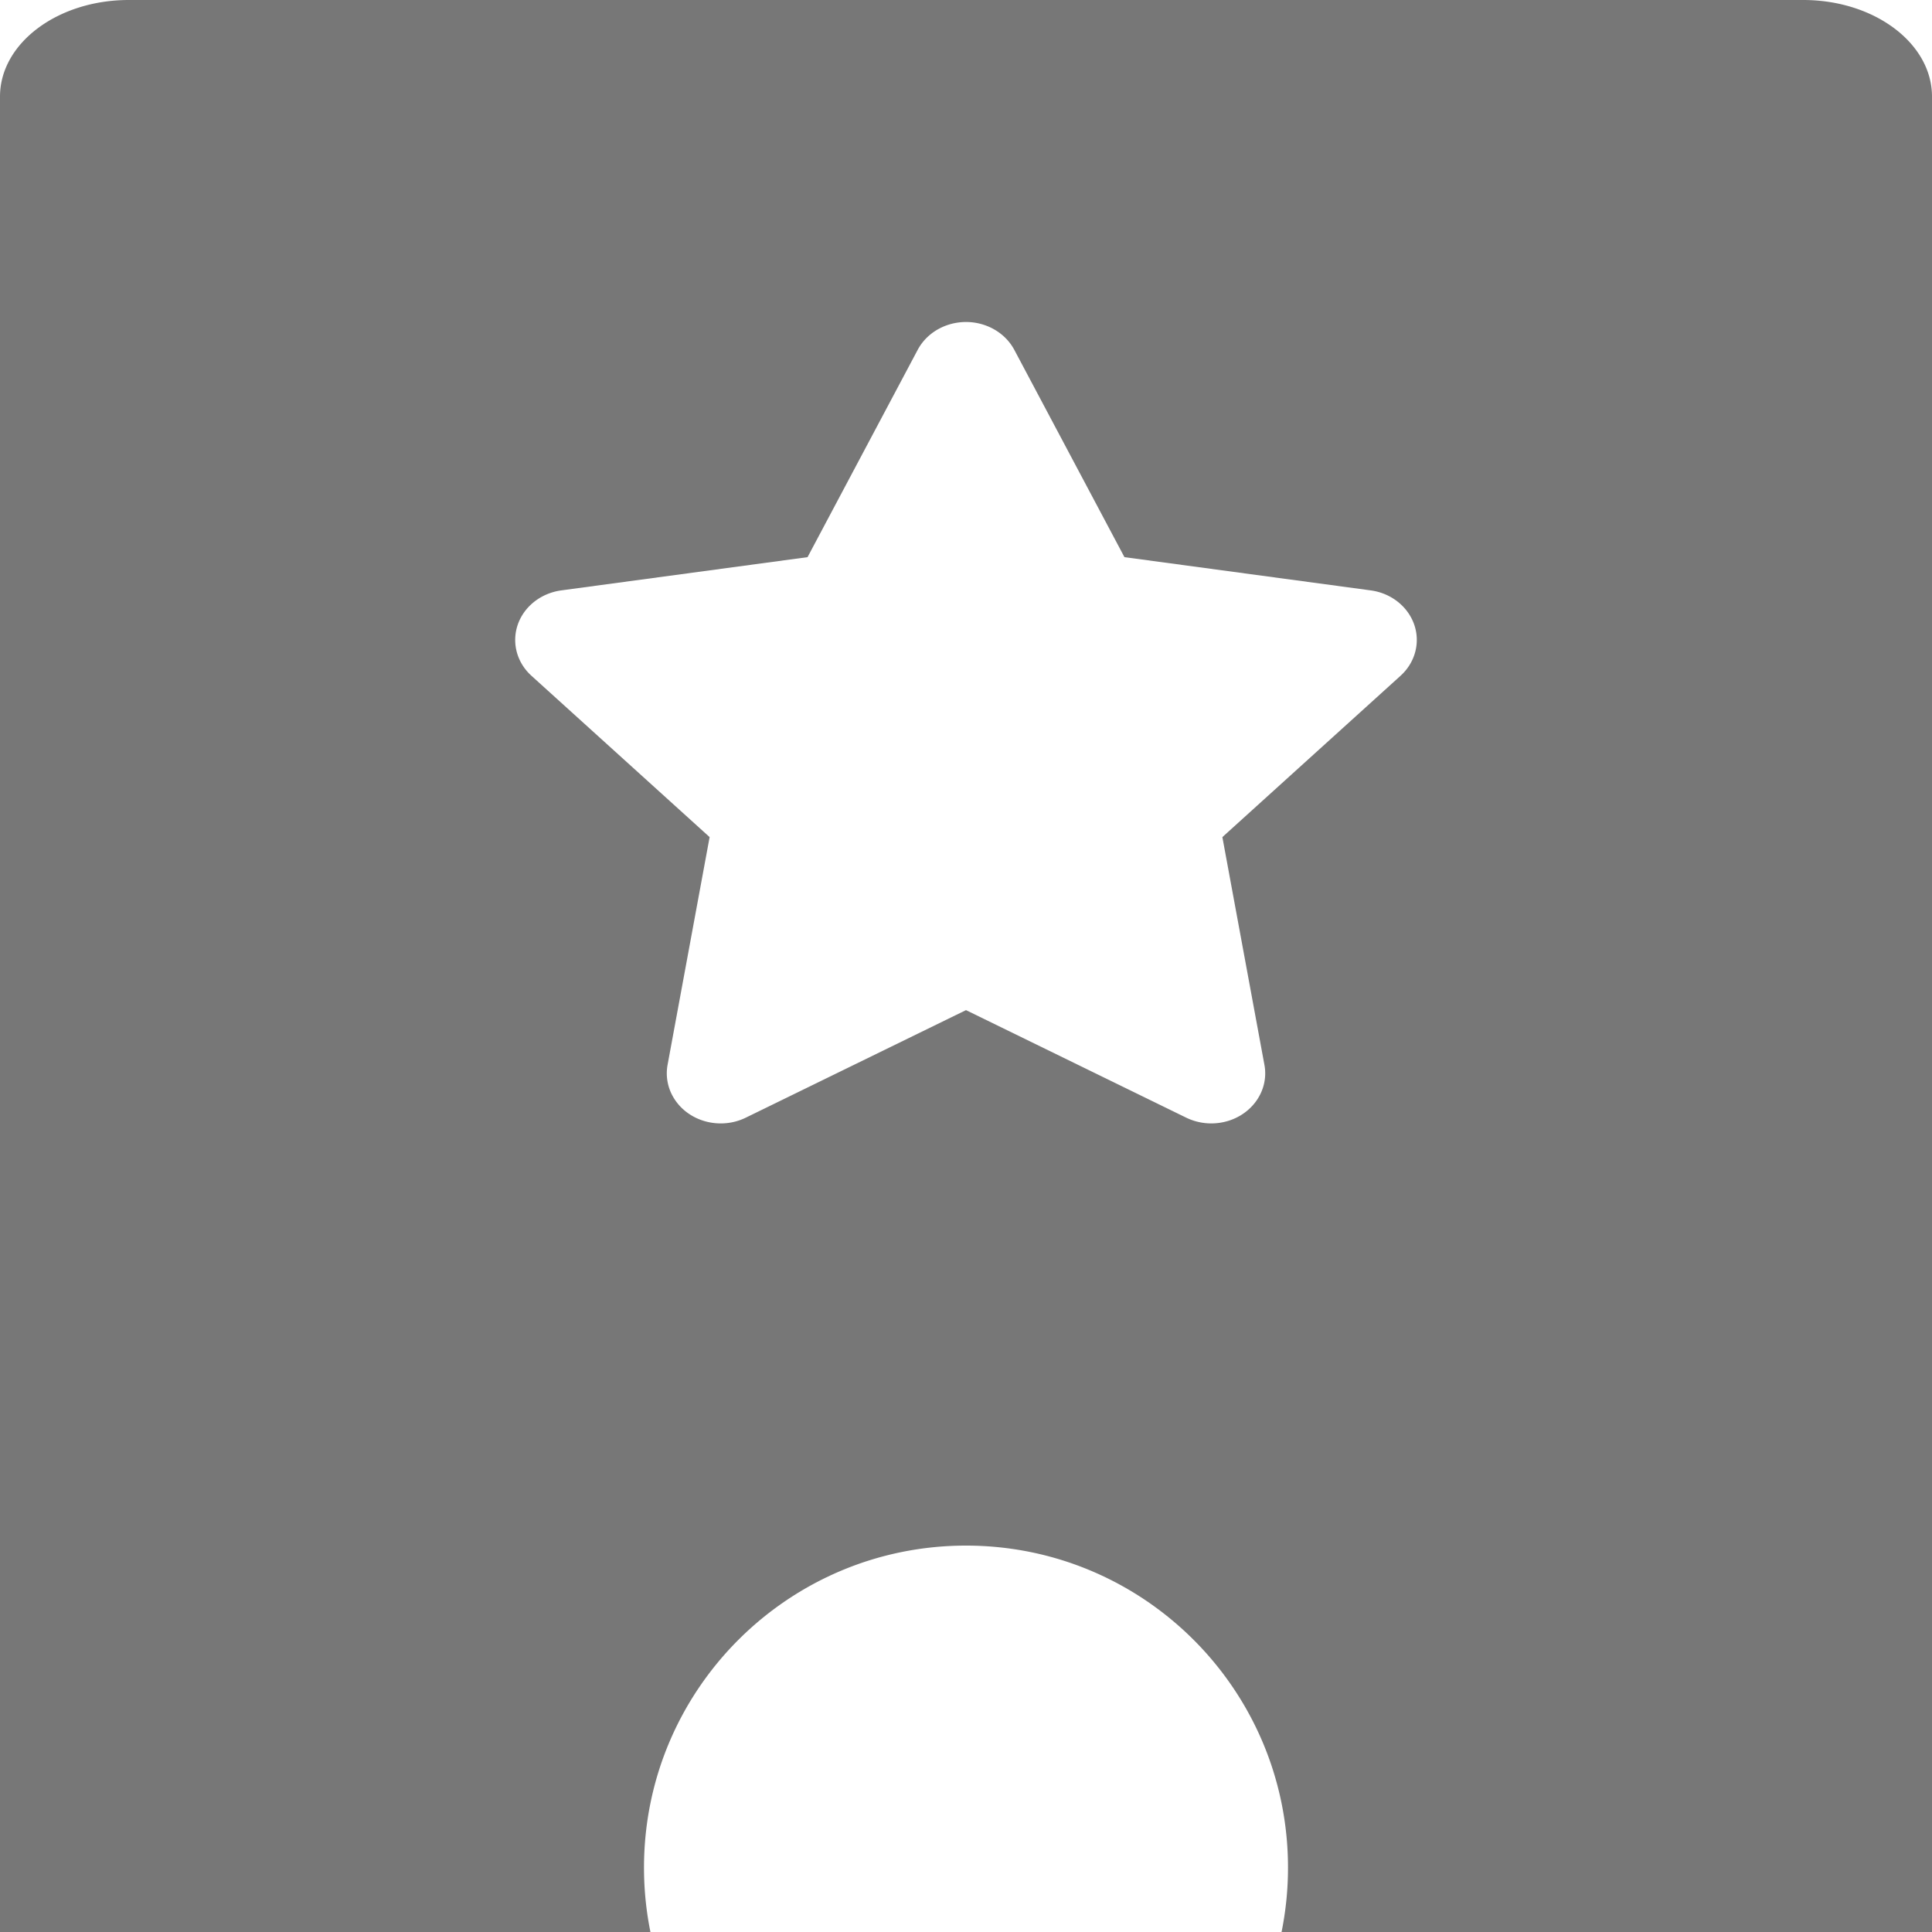 <svg width="300" height="300" xmlns="http://www.w3.org/2000/svg"><path d="M199 300a50.23 50.23 0 0 0 1-10c0-27.614-22.386-50-50-50s-50 22.386-50 50c0 3.425.344 6.769 1 10H0V15C0 6.716 8.954 0 20 0h260c11.046 0 20 6.716 20 15v285H199zm-49-143.148l34.192 16.698a8.936 8.936 0 0 0 5.31.781c4.558-.726 7.618-4.746 6.837-8.979l-6.53-35.367 27.662-25.047c1.318-1.193 2.176-2.758 2.44-4.45.666-4.25-2.504-8.196-7.08-8.814l-38.228-5.16-17.096-32.177c-.815-1.534-2.152-2.775-3.803-3.532-4.146-1.901-9.165-.32-11.212 3.532l-17.096 32.177-38.228 5.16c-1.822.246-3.506 1.043-4.791 2.268-3.227 3.075-3.16 7.998.151 10.996l27.662 25.047-6.53 35.367a7.294 7.294 0 0 0 .841 4.933c2.152 3.802 7.214 5.263 11.306 3.265l34.192-16.698z" fill="#777" fill-rule="evenodd"/></svg>